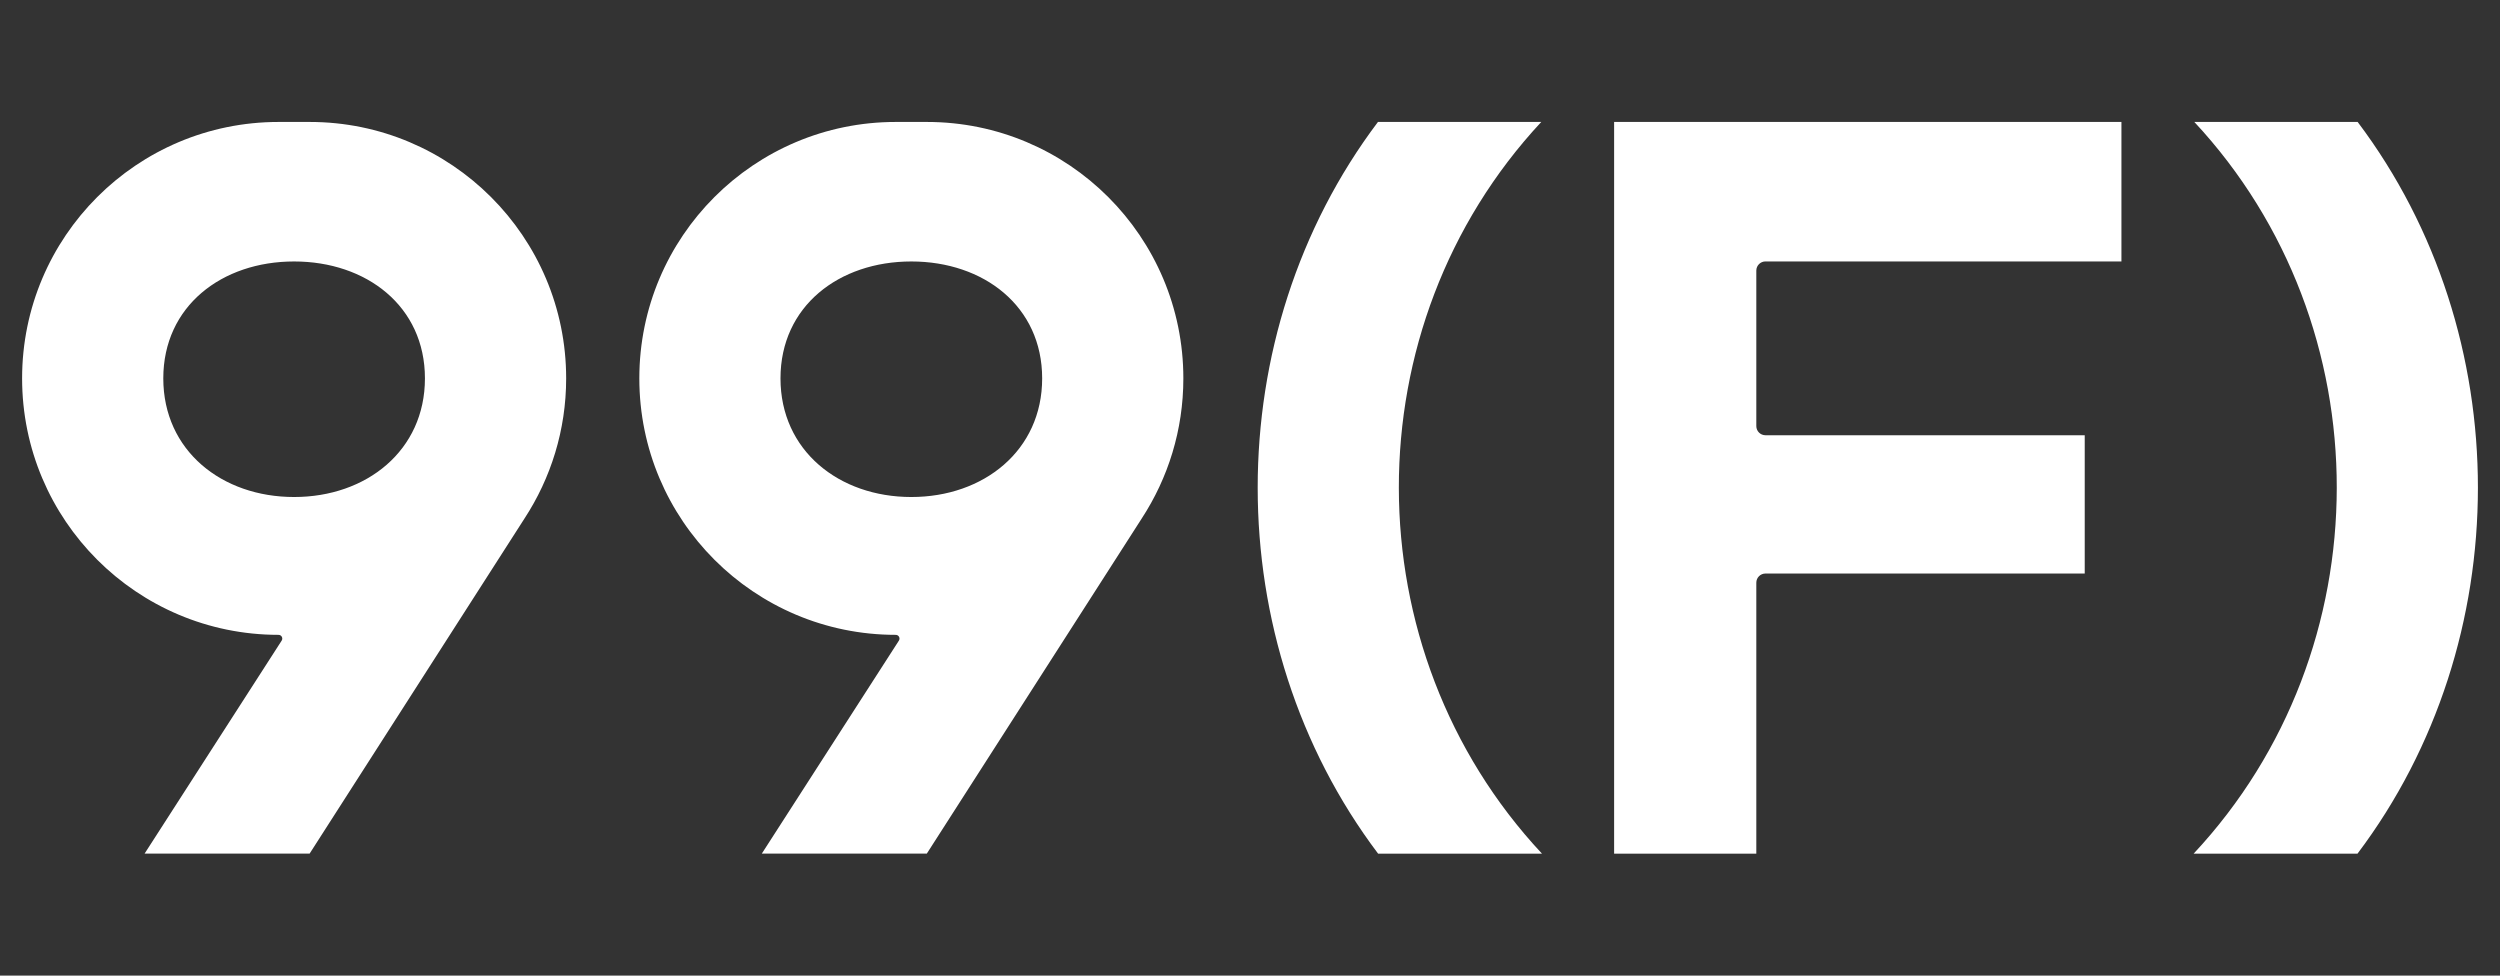 <svg width="82" height="32" viewBox="0 0 82 32" fill="none" xmlns="http://www.w3.org/2000/svg">
<rect x="0" y="0" width="82" height="32" fill="#333333" stroke="none"/>
<path fill-rule="evenodd" clip-rule="evenodd" d="M9.137 4H10.158C14.803 4 18.57 7.766 18.57 12.411C18.57 14.107 18.067 15.685 17.204 17.006L10.155 27.999H4.742L9.239 21.012C9.292 20.93 9.233 20.823 9.136 20.823C4.491 20.823 0.725 17.057 0.725 12.411C0.725 7.766 4.491 4 9.137 4ZM9.647 16.302C12.017 16.302 13.938 14.781 13.938 12.411C13.938 10.042 12.017 8.576 9.647 8.576C7.277 8.576 5.356 10.041 5.356 12.411C5.356 14.781 7.277 16.302 9.647 16.302ZM50.554 4H45.197C39.935 10.979 39.938 21.023 45.202 28H50.577C44.327 21.31 44.315 10.7 50.554 4ZM71.974 4H77.331C82.593 10.979 82.59 21.023 77.326 28H71.951C78.201 21.31 78.213 10.7 71.974 4ZM30.402 4H29.381C24.735 4 20.97 7.766 20.97 12.411C20.97 17.057 24.735 20.823 29.381 20.823C29.478 20.823 29.536 20.93 29.484 21.012L24.987 27.999H30.399L37.449 17.006C38.312 15.685 38.814 14.107 38.814 12.411C38.814 7.766 35.048 4 30.402 4ZM34.183 12.411C34.183 14.781 32.261 16.302 29.892 16.302C27.521 16.302 25.6 14.781 25.6 12.411C25.6 10.041 27.521 8.576 29.892 8.576C32.261 8.576 34.183 10.042 34.183 12.411ZM57.607 28H52.943V4H69.583V8.575H57.907C57.742 8.575 57.607 8.71 57.607 8.875V13.976C57.607 14.142 57.742 14.276 57.907 14.276H68.379V18.812H57.907C57.742 18.812 57.607 18.946 57.607 19.112V28Z" fill="white"/>
</svg>
